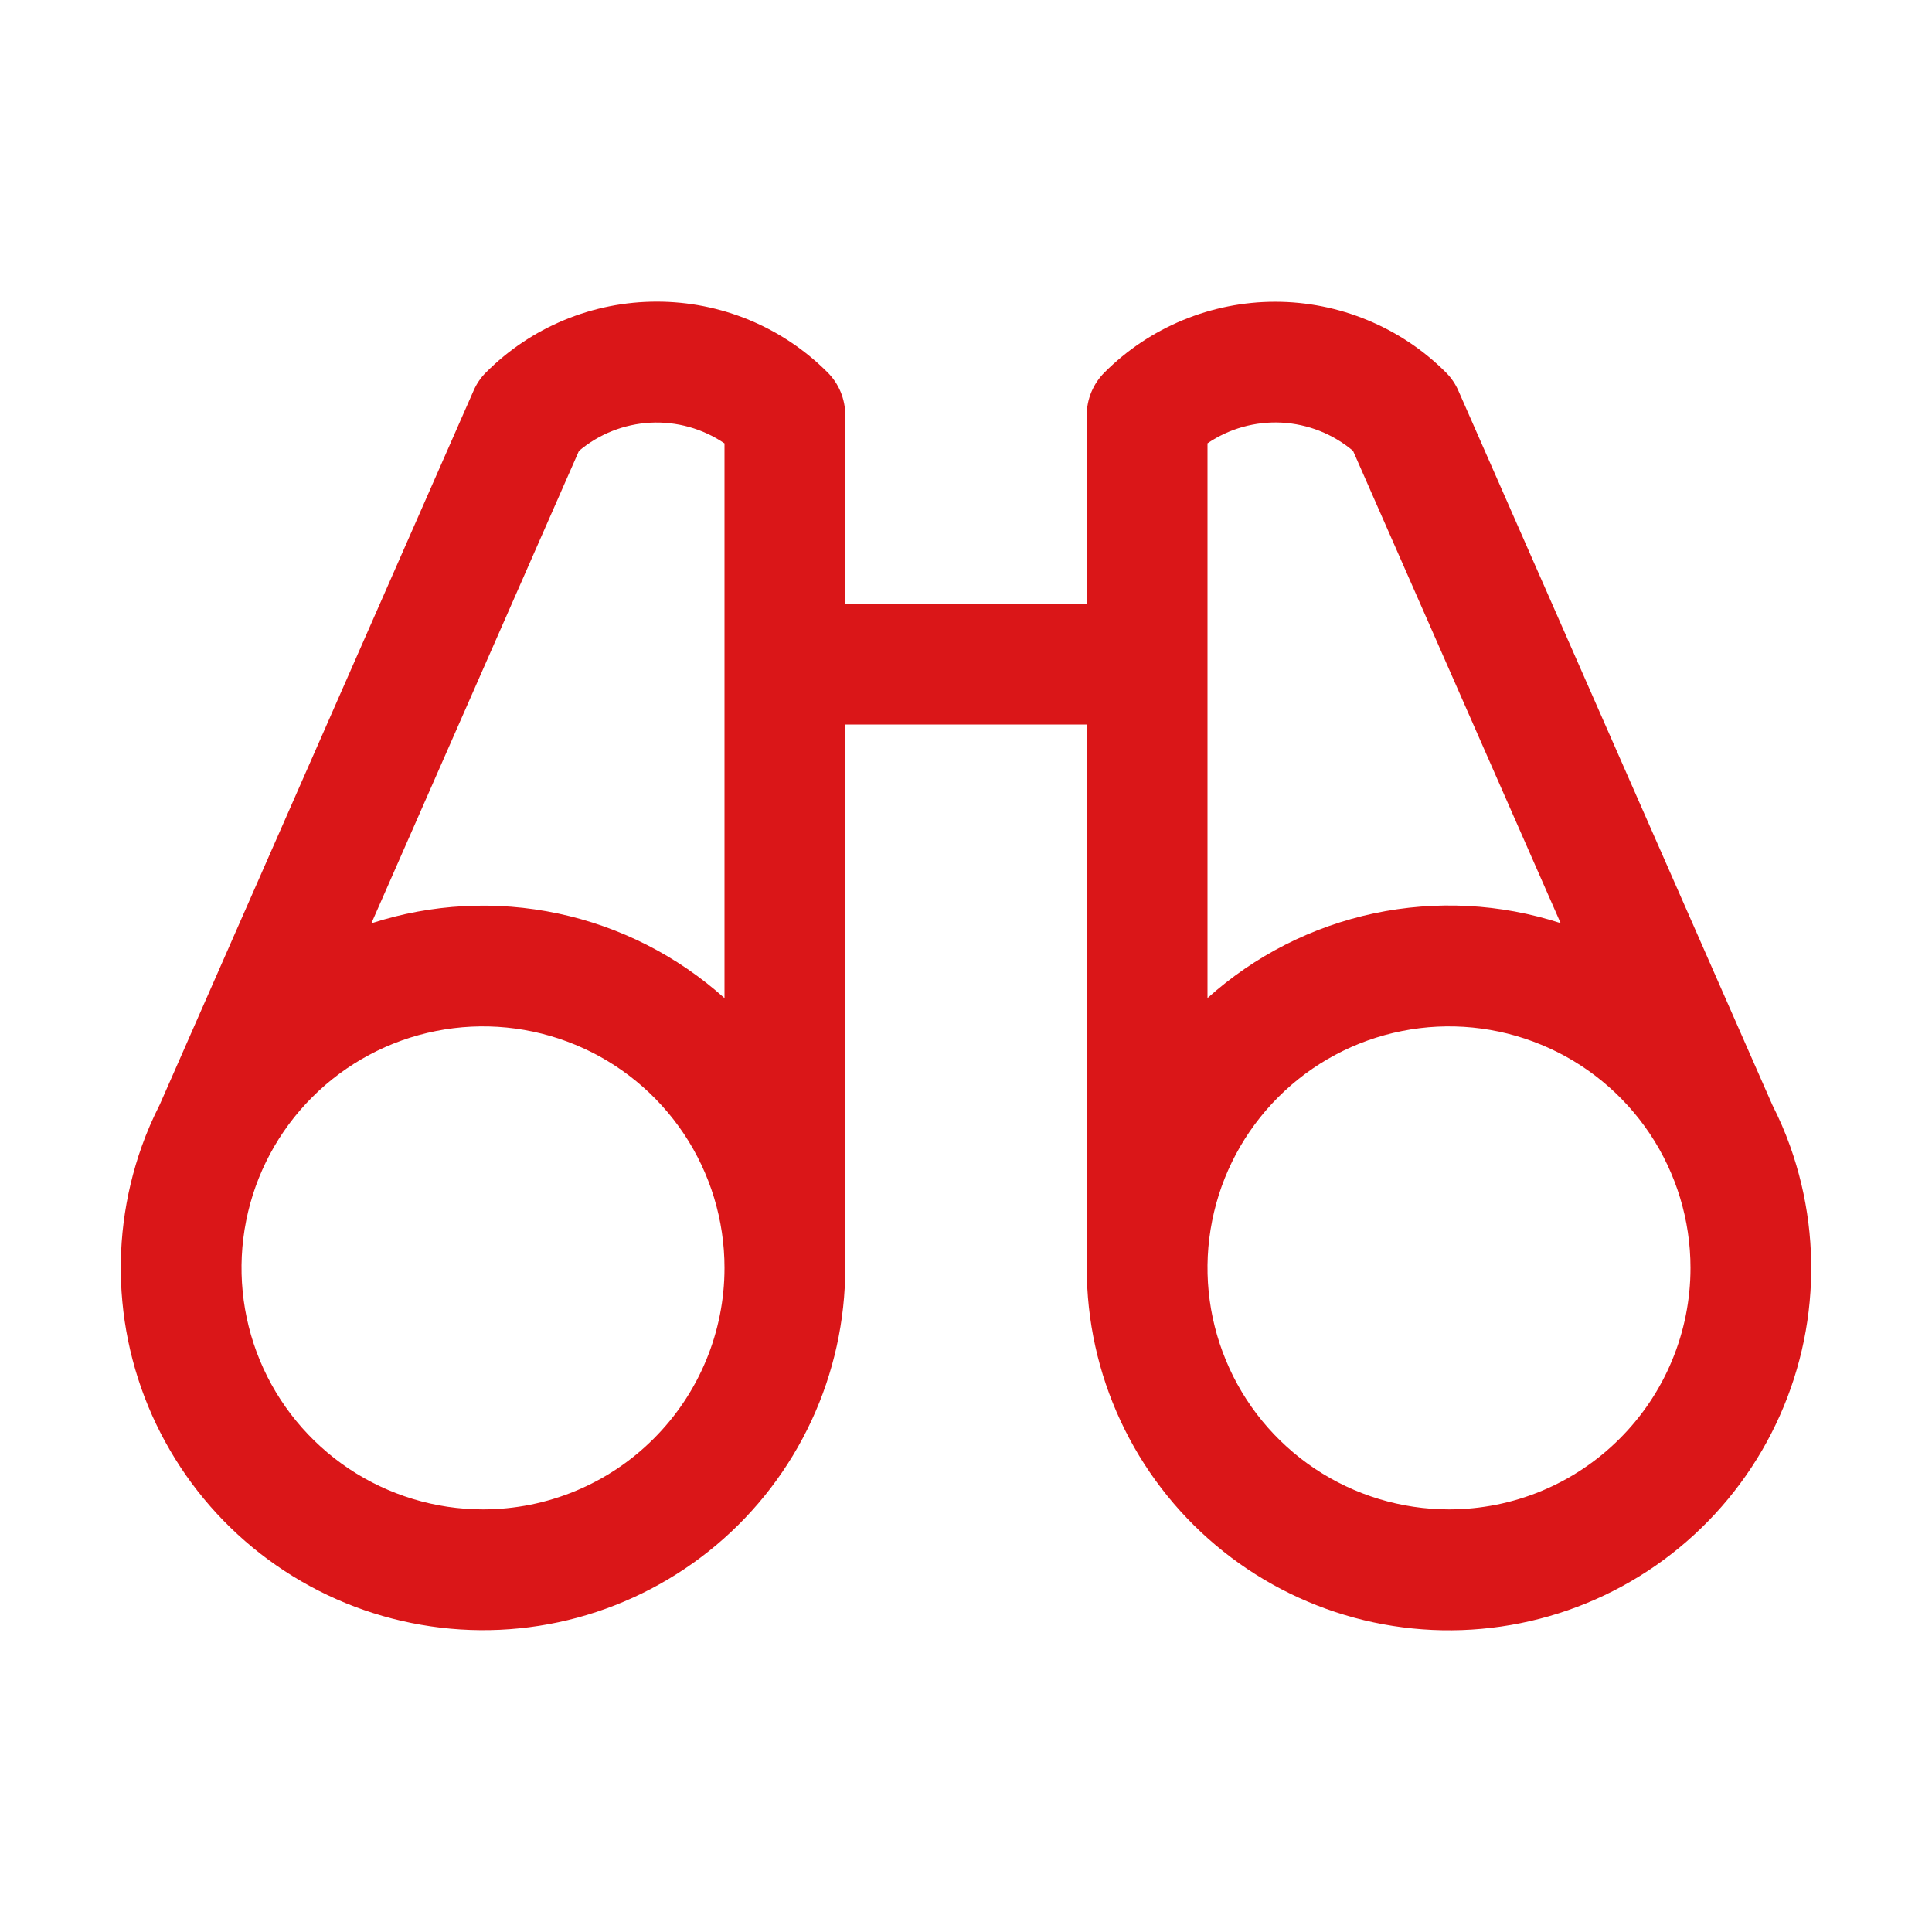 <svg width="32" height="32" viewBox="0 0 32 32" fill="none" xmlns="http://www.w3.org/2000/svg">
<path d="M29.65 18.984C29.567 18.751 29.468 18.523 29.356 18.302L24.157 6.475C24.108 6.361 24.038 6.258 23.95 6.17C23.579 5.798 23.138 5.504 22.652 5.303C22.167 5.102 21.647 4.998 21.121 4.998C20.596 4.998 20.076 5.102 19.59 5.303C19.105 5.504 18.664 5.798 18.293 6.17C18.106 6.357 18 6.611 18 6.875V10H14V6.875C14 6.744 13.974 6.614 13.924 6.492C13.874 6.371 13.8 6.26 13.707 6.168C13.336 5.796 12.895 5.501 12.41 5.3C11.924 5.099 11.404 4.996 10.879 4.996C10.353 4.996 9.833 5.099 9.348 5.3C8.862 5.501 8.421 5.796 8.05 6.168C7.962 6.255 7.892 6.359 7.843 6.473L2.644 18.3C2.532 18.521 2.433 18.748 2.35 18.981C2.056 19.805 1.945 20.683 2.026 21.554C2.106 22.425 2.376 23.268 2.817 24.023C3.258 24.779 3.858 25.429 4.577 25.928C5.295 26.427 6.114 26.763 6.976 26.912C7.837 27.062 8.722 27.021 9.566 26.793C10.41 26.564 11.194 26.154 11.864 25.591C12.533 25.028 13.071 24.325 13.44 23.532C13.809 22.739 14 21.875 14 21V12H18V21C18 21.875 18.19 22.739 18.559 23.532C18.928 24.326 19.466 25.029 20.135 25.592C20.804 26.156 21.588 26.566 22.433 26.795C23.277 27.023 24.161 27.064 25.023 26.915C25.885 26.766 26.704 26.43 27.423 25.931C28.141 25.432 28.742 24.782 29.183 24.026C29.623 23.271 29.894 22.428 29.974 21.557C30.055 20.686 29.944 19.808 29.65 18.984ZM9.589 7.469C9.922 7.188 10.338 7.024 10.773 7.001C11.209 6.979 11.639 7.099 12 7.344V16.532C11.219 15.831 10.268 15.348 9.241 15.13C8.215 14.913 7.149 14.969 6.151 15.293L9.589 7.469ZM8 25C7.209 25 6.436 24.765 5.778 24.326C5.12 23.886 4.607 23.262 4.304 22.531C4.002 21.8 3.923 20.996 4.077 20.22C4.231 19.444 4.612 18.731 5.172 18.172C5.731 17.612 6.444 17.231 7.22 17.077C7.996 16.922 8.8 17.002 9.531 17.305C10.262 17.607 10.886 18.12 11.326 18.778C11.765 19.436 12 20.209 12 21C12 22.061 11.579 23.078 10.828 23.828C10.078 24.579 9.061 25 8 25ZM20 7.343C20.361 7.098 20.791 6.978 21.227 7C21.662 7.023 22.078 7.187 22.411 7.468L25.849 15.29C24.851 14.966 23.785 14.911 22.758 15.128C21.732 15.346 20.781 15.83 20 16.531V7.343ZM24 25C23.209 25 22.436 24.765 21.778 24.326C21.12 23.886 20.607 23.262 20.305 22.531C20.002 21.8 19.922 20.996 20.077 20.22C20.231 19.444 20.612 18.731 21.172 18.172C21.731 17.612 22.444 17.231 23.22 17.077C23.996 16.922 24.8 17.002 25.531 17.305C26.262 17.607 26.886 18.12 27.326 18.778C27.765 19.436 28 20.209 28 21C28 22.061 27.579 23.078 26.828 23.828C26.078 24.579 25.061 25 24 25Z" fill="#DA1618"/>
</svg>
